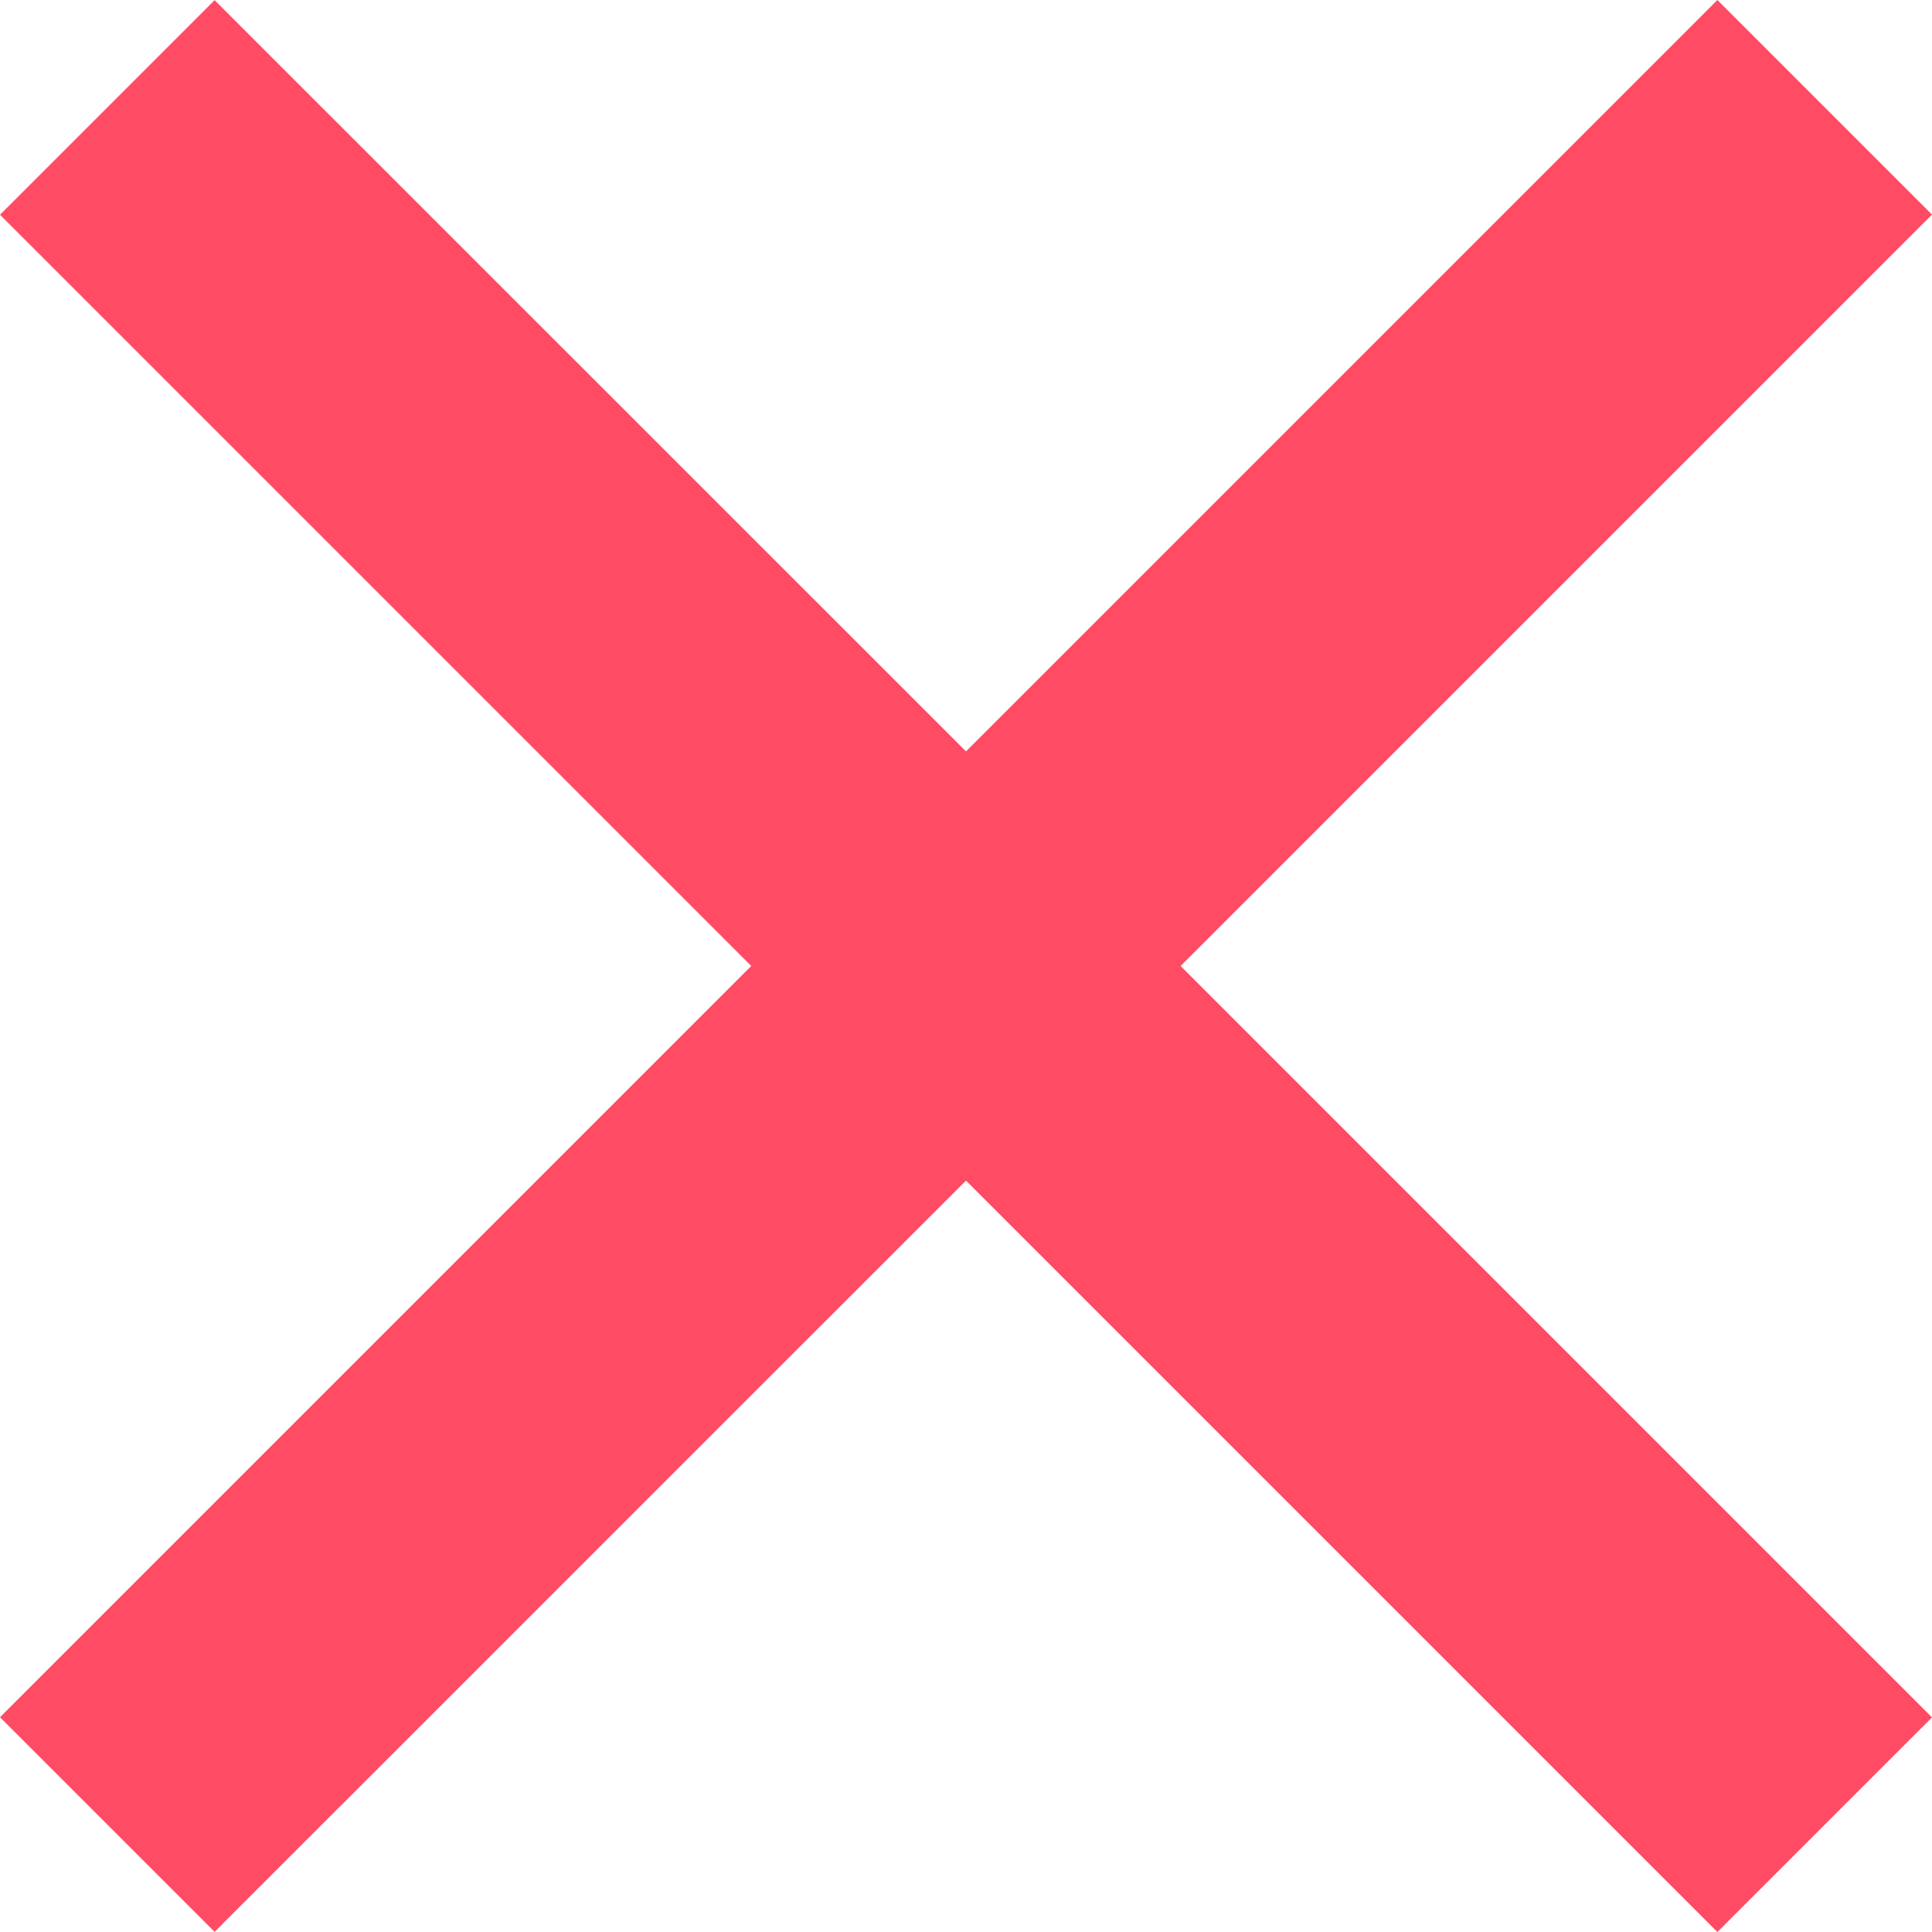 <svg width="12" height="12" viewBox="0 0 12 12" fill="none" xmlns="http://www.w3.org/2000/svg">
<path fill-rule="evenodd" clip-rule="evenodd" d="M12 1.333L10.667 0L6 4.667L1.333 0.001L0 1.334L4.666 6L0 10.666L1.333 11.999L6 7.333L10.667 12L12 10.667L7.333 6L12 1.333Z" fill="#FF4C64"/>
</svg>
